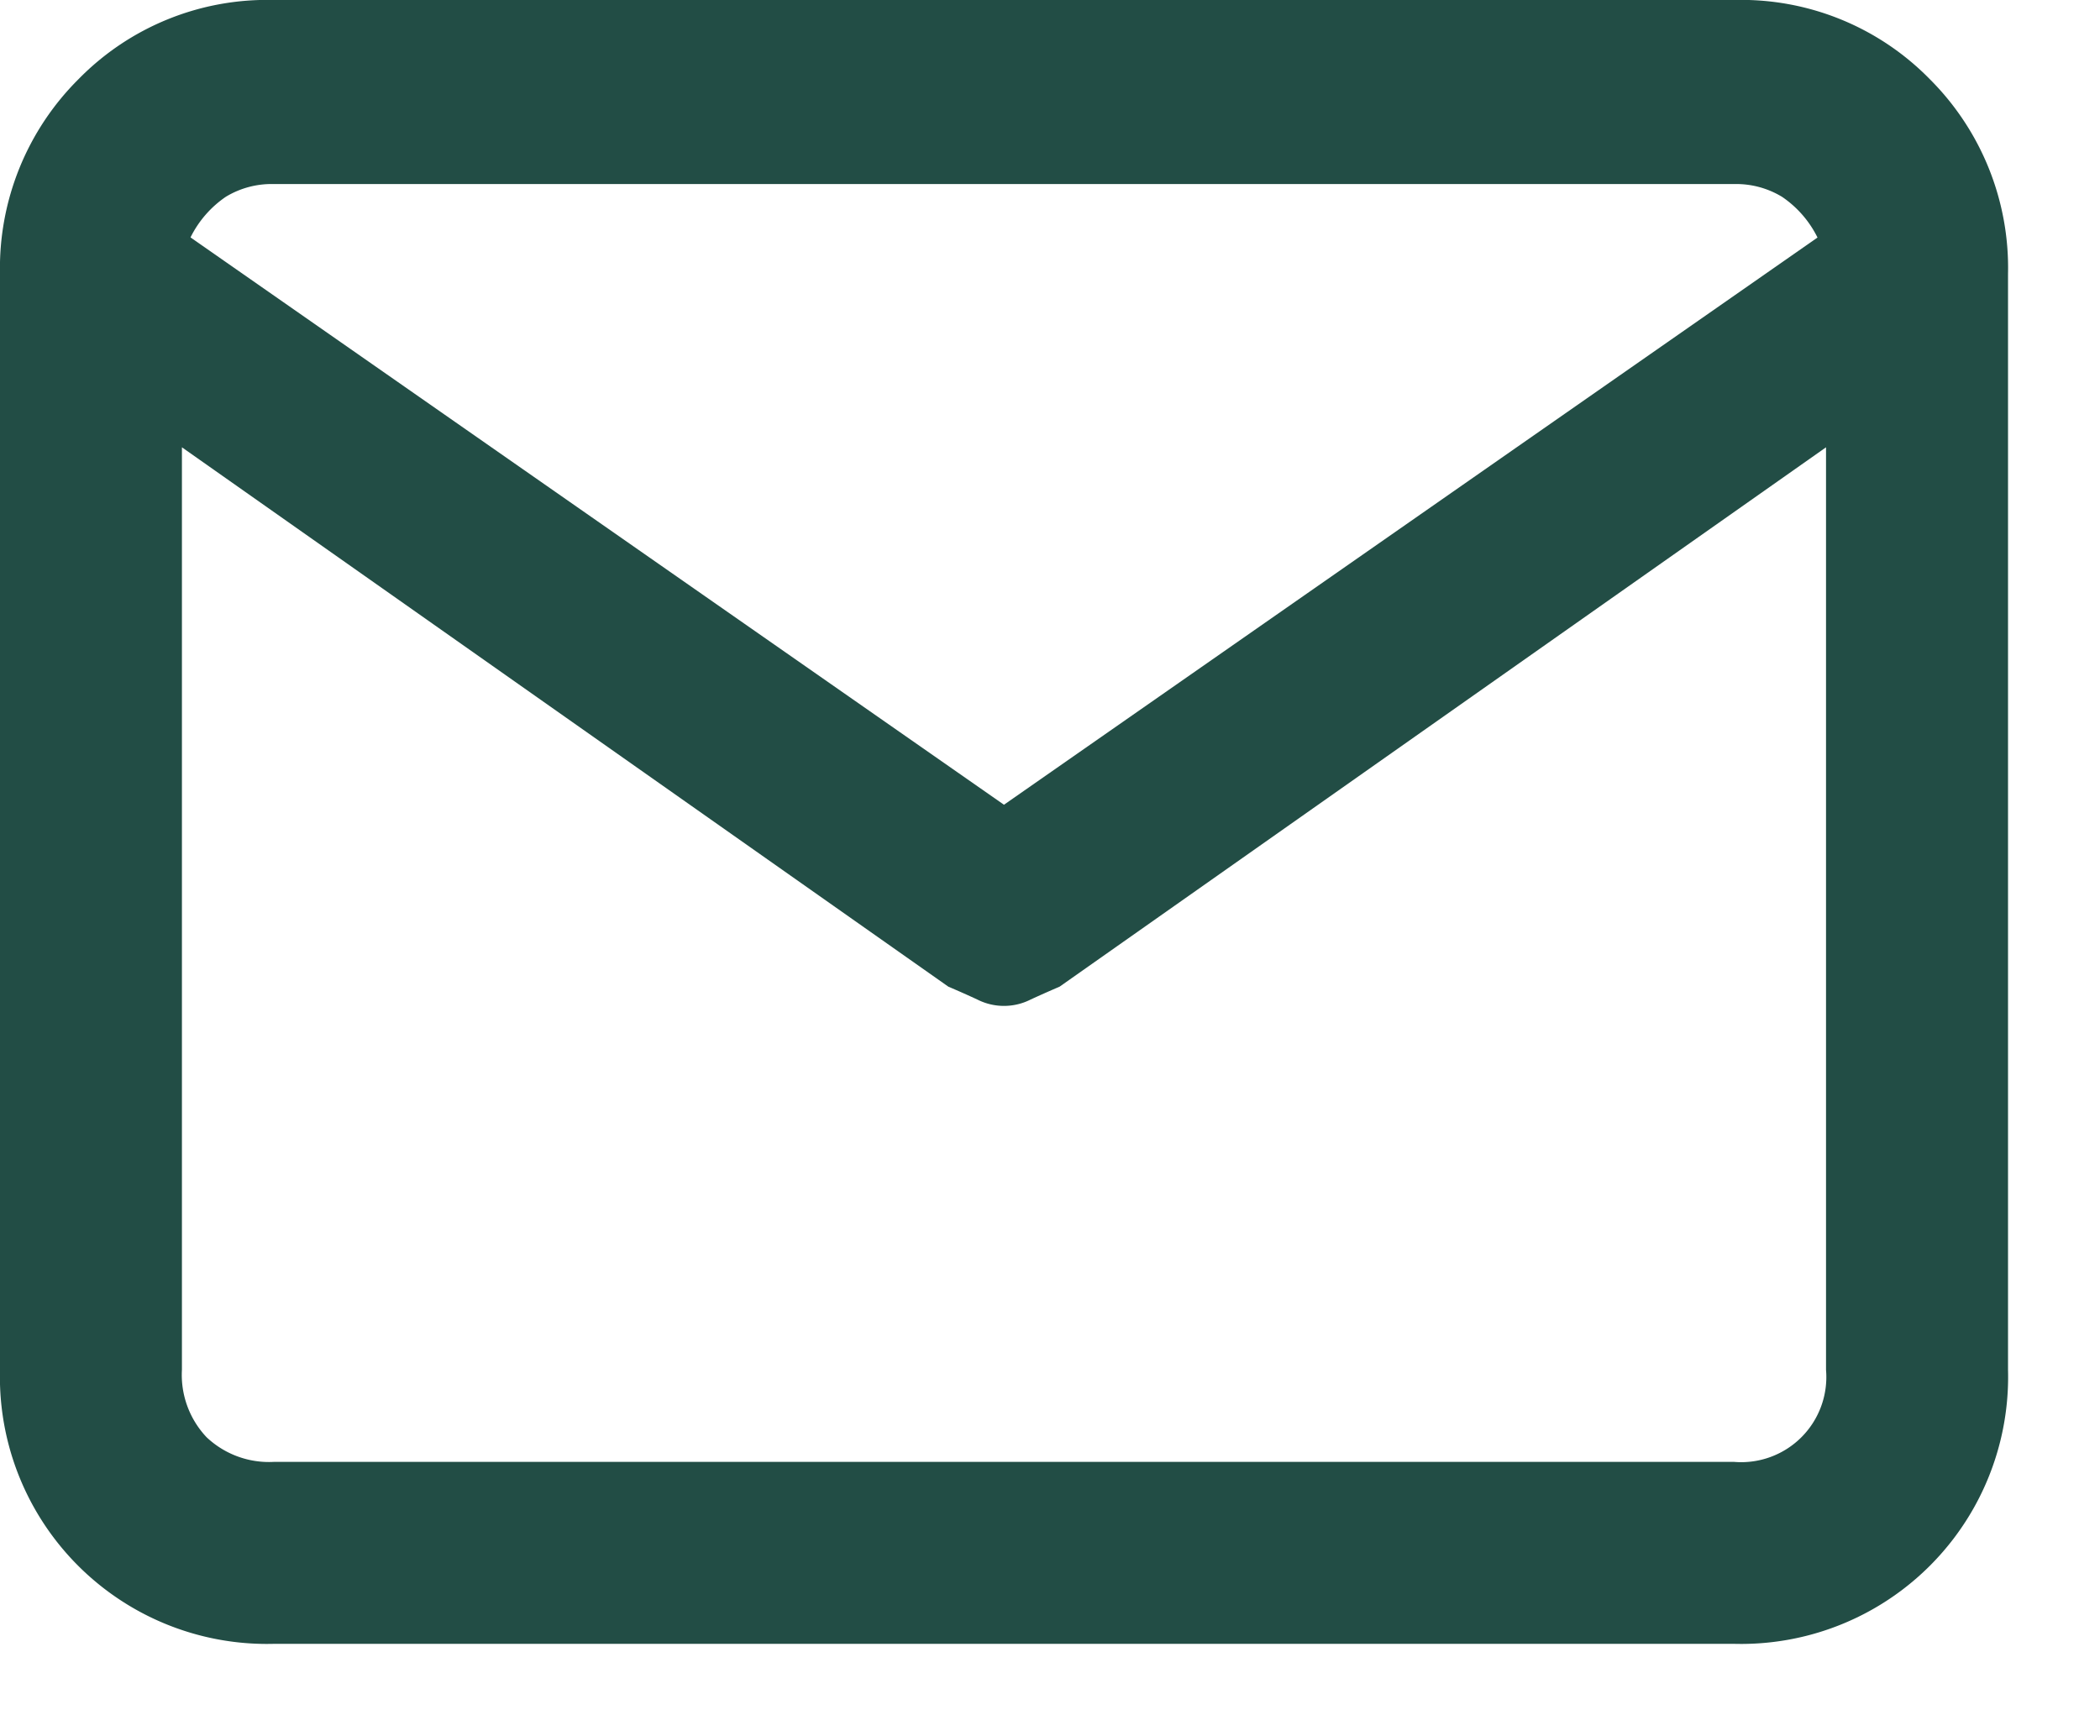 <svg xmlns="http://www.w3.org/2000/svg" width="30.07" height="24.859" viewBox="0 0 30.07 24.859"><path d="M24.829,0H3.924a3.778,3.778,0,0,0-2.8,1.134A3.818,3.818,0,0,0,0,3.924V19.618a3.824,3.824,0,0,0,3.924,3.924H24.829a3.824,3.824,0,0,0,3.924-3.924V3.924a3.818,3.818,0,0,0-1.119-2.789A3.778,3.778,0,0,0,24.829,0ZM3.924,2.636H24.829a1.264,1.264,0,0,1,.69.184,1.516,1.516,0,0,1,.506.582L14.376,11.525,2.728,3.4a1.516,1.516,0,0,1,.506-.582A1.264,1.264,0,0,1,3.924,2.636Zm20.905,18.3H3.924a1.3,1.3,0,0,1-.966-.353,1.3,1.3,0,0,1-.353-.966V6.406l10.974,7.724q.215.092.414.184a.844.844,0,0,0,.766,0q.2-.092.414-.184L26.147,6.406V19.618a1.219,1.219,0,0,1-1.318,1.318Zm5.242,3.924" fill="#224d45"/></svg>